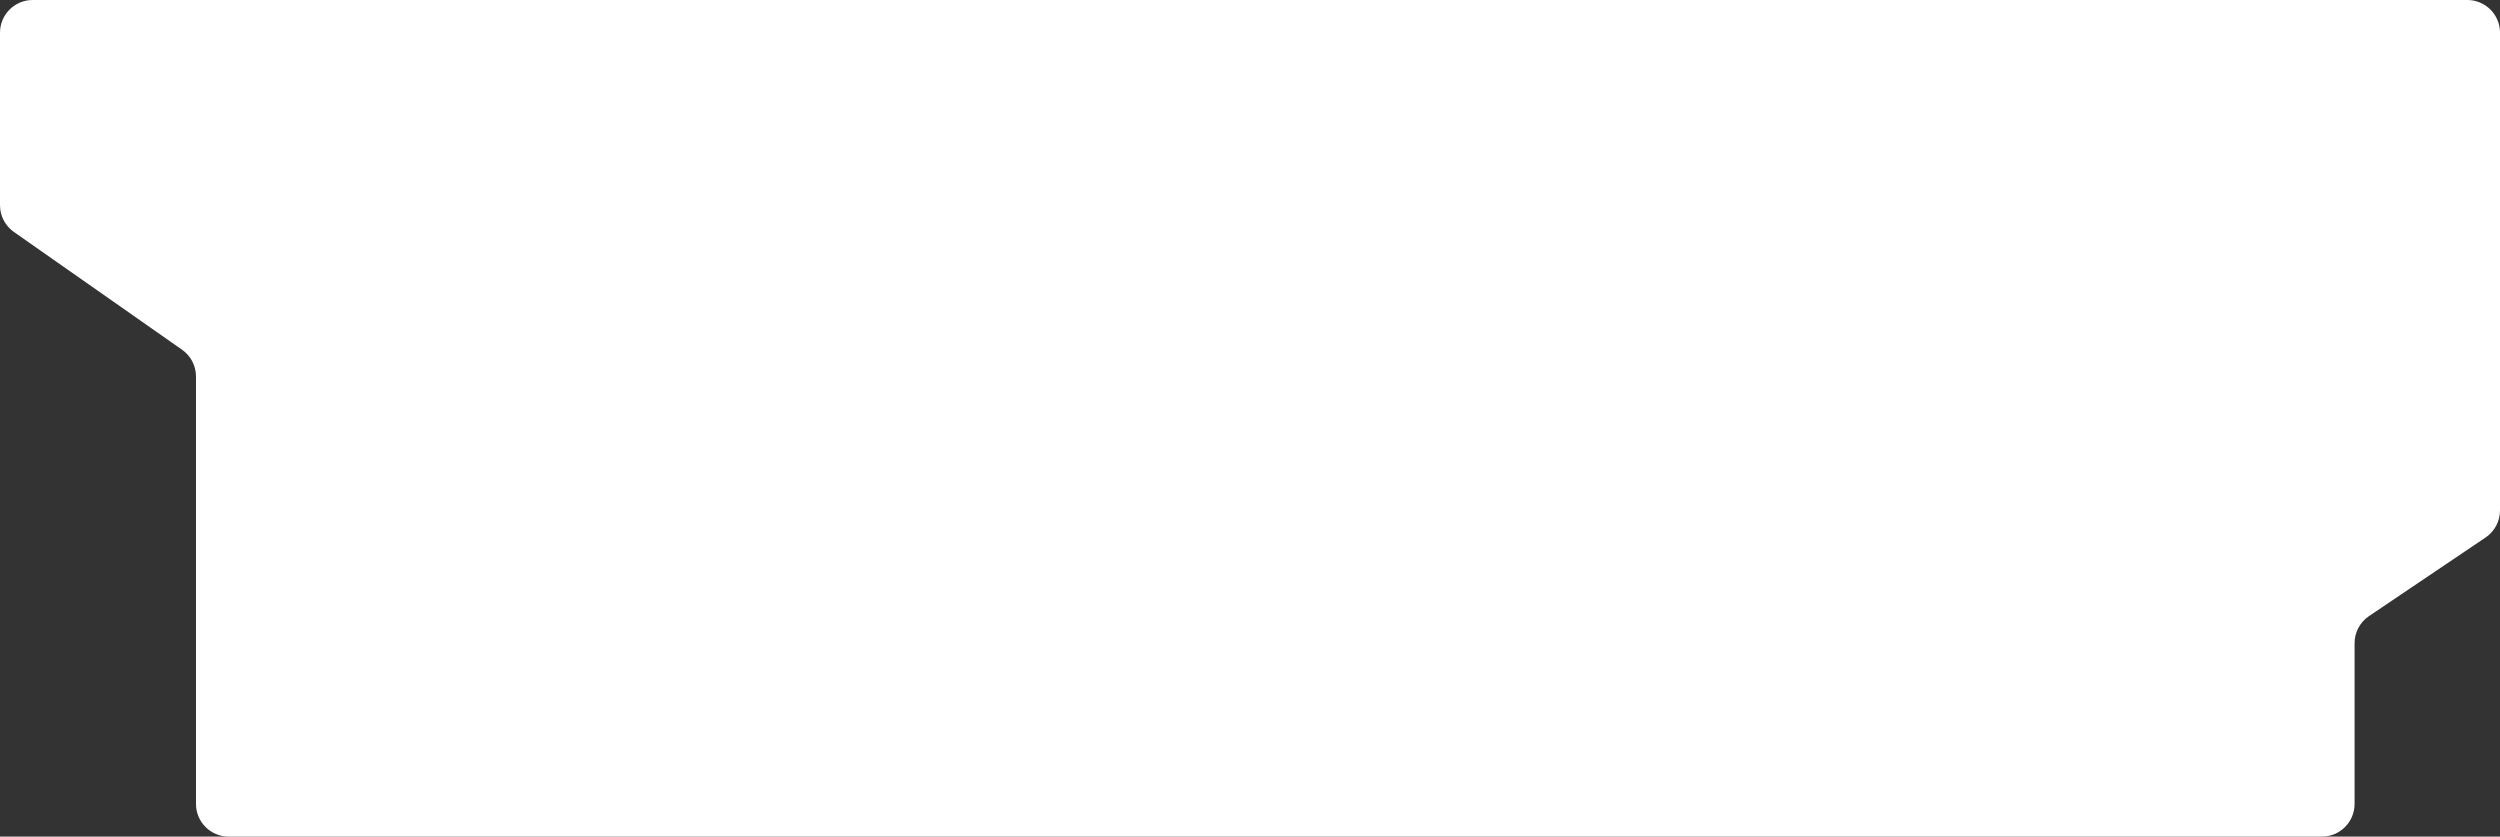 <?xml version="1.0" encoding="UTF-8"?> <svg xmlns="http://www.w3.org/2000/svg" width="765" height="256" viewBox="0 0 765 256" fill="none"><rect x="0" y="0" width="765" height="256" fill="#333333" stroke="none"/> <path d="M69.973 256L710.5 256C716.023 256 720.5 251.523 720.5 246L720.5 196.819C720.5 193.493 722.153 190.386 724.91 188.527L760.59 164.473C763.347 162.614 765 159.507 765 156.181L765 10C765 4.477 760.523 -1.95703e-07 755 -4.37114e-07L10 -3.30021e-05C4.477 -3.32435e-05 -0 4.477 -0 10L-0 62.795C-0 66.057 1.591 69.115 4.263 70.986L55.709 107.014C58.381 108.886 59.973 111.943 59.973 115.205L59.973 246C59.973 251.523 64.45 256 69.973 256Z" fill="white"></path> </svg> 